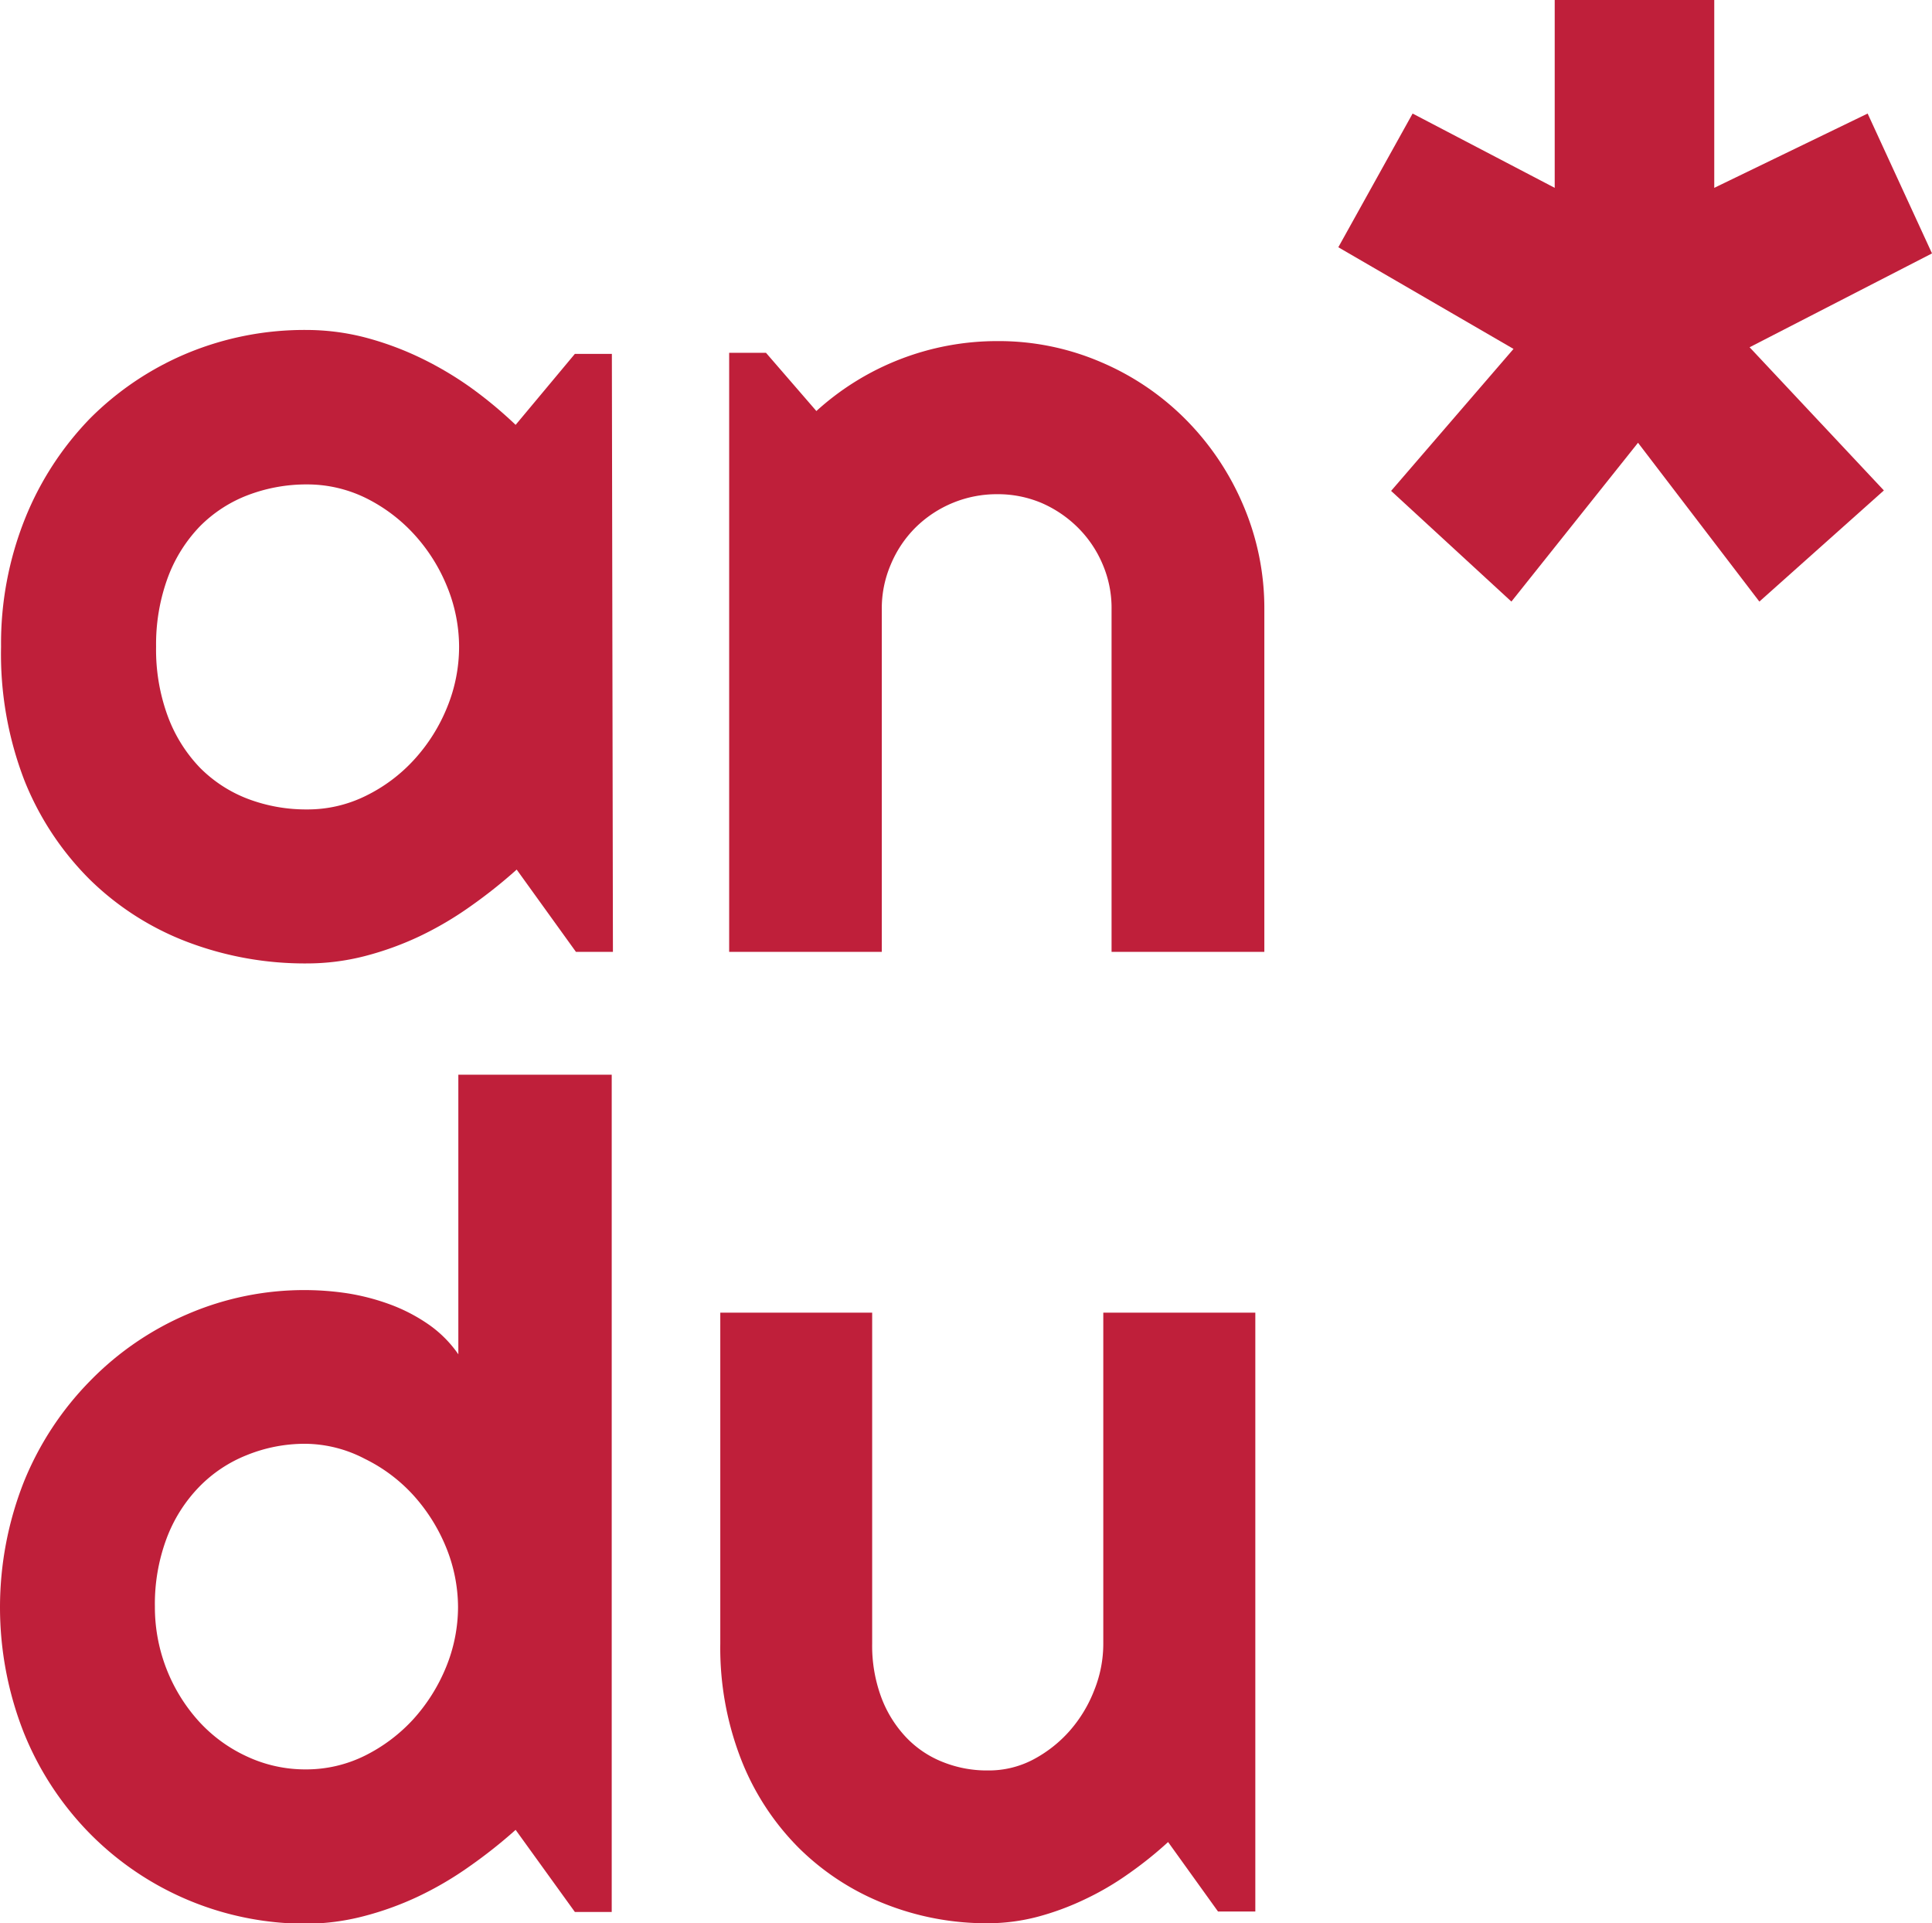 <svg xmlns="http://www.w3.org/2000/svg" viewBox="0 0 128.48 127.88"><defs><style>.cls-1{fill:#bf1f3a;}</style></defs><title>Zasób 1</title><g id="Warstwa_2" data-name="Warstwa 2"><g id="Warstwa_1-2" data-name="Warstwa 1"><path class="cls-1" d="M40.76,63.29H38.3l-3.94-5.47a33.2,33.2,0,0,1-3.07,2.44,22.6,22.6,0,0,1-3.4,2,20.55,20.55,0,0,1-3.66,1.32,15.42,15.42,0,0,1-3.81.48,22,22,0,0,1-7.91-1.41A18.8,18.8,0,0,1,6,58.51a19.47,19.47,0,0,1-4.37-6.6A23.37,23.37,0,0,1,.07,43a22.34,22.34,0,0,1,1.6-8.53A20.53,20.53,0,0,1,6,27.81a20,20,0,0,1,6.47-4.33,20.32,20.32,0,0,1,7.91-1.54,15.64,15.64,0,0,1,3.83.48,20.54,20.54,0,0,1,3.68,1.34,22.84,22.84,0,0,1,3.4,2,28.27,28.27,0,0,1,3,2.49l3.94-4.72h2.46ZM30.53,43a10.61,10.61,0,0,0-.8-4,11.59,11.59,0,0,0-2.18-3.46,10.91,10.91,0,0,0-3.21-2.42,8.85,8.85,0,0,0-3.92-.91,10.92,10.92,0,0,0-3.93.71A9,9,0,0,0,13.29,35a9.84,9.84,0,0,0-2.13,3.4A12.88,12.88,0,0,0,10.38,43a12.8,12.8,0,0,0,.78,4.63,9.89,9.89,0,0,0,2.13,3.41,9,9,0,0,0,3.2,2.08,10.91,10.91,0,0,0,3.93.7,8.71,8.71,0,0,0,3.92-.91,10.71,10.71,0,0,0,3.21-2.41,11.59,11.59,0,0,0,2.18-3.46A10.62,10.62,0,0,0,30.53,43Z"/><path class="cls-1" d="M58.64,63.29H48.49V23.46h2.45l3.35,3.87a17.87,17.87,0,0,1,12.05-4.65,17.2,17.2,0,0,1,6.88,1.4,17.65,17.65,0,0,1,5.65,3.83,18.11,18.11,0,0,1,3.81,5.69,17.41,17.41,0,0,1,1.4,6.93V63.29H73.92V40.53a7.37,7.37,0,0,0-.59-3,7.6,7.6,0,0,0-1.64-2.44,7.86,7.86,0,0,0-2.41-1.64,7.46,7.46,0,0,0-2.94-.59,7.69,7.69,0,0,0-5.47,2.23,7.57,7.57,0,0,0-1.63,2.44,7.38,7.38,0,0,0-.6,3Z"/><path class="cls-1" d="M116.35,23.09l8.93,9.52L117,40l-8.07-10.56L100.51,40l-8-7.36,8.14-9.44L89,16.44l4.94-8.89,9.45,4.94V0H114V12.49L124.2,7.55l4.28,9.3Z"/><path class="cls-1" d="M40.68,127.13H38.23l-3.94-5.46a33.1,33.1,0,0,1-3.07,2.43,22.7,22.7,0,0,1-3.41,2,20.55,20.55,0,0,1-3.66,1.32,15.31,15.31,0,0,1-3.81.49,20.15,20.15,0,0,1-14.37-6,20.44,20.44,0,0,1-4.37-6.66,22.72,22.72,0,0,1,0-16.75A20.57,20.57,0,0,1,6,91.81a20,20,0,0,1,6.47-4.43,19.61,19.61,0,0,1,7.9-1.6,19.11,19.11,0,0,1,2.77.22,15.08,15.08,0,0,1,2.79.73,11.43,11.43,0,0,1,2.55,1.32,7.84,7.84,0,0,1,2,2V71.46H40.68ZM30.46,106.87a10.62,10.62,0,0,0-.8-4,11.8,11.8,0,0,0-2.18-3.46A10.75,10.75,0,0,0,24.26,97,8.66,8.66,0,0,0,20.34,96a10.25,10.25,0,0,0-3.92.75,9.1,9.1,0,0,0-3.2,2.14,9.91,9.91,0,0,0-2.14,3.4,12.46,12.46,0,0,0-.78,4.54,11.33,11.33,0,0,0,2.92,7.62,9.91,9.91,0,0,0,3.2,2.34,9.16,9.16,0,0,0,3.92.86,8.78,8.78,0,0,0,3.92-.91,11,11,0,0,0,3.22-2.42,11.8,11.8,0,0,0,2.18-3.46A10.61,10.61,0,0,0,30.46,106.87Z"/><path class="cls-1" d="M77.68,122.48a25.62,25.62,0,0,1-2.62,2.1,19,19,0,0,1-2.92,1.71A18,18,0,0,1,69,127.45a13.09,13.09,0,0,1-3.29.43,18.32,18.32,0,0,1-6.92-1.31,16.87,16.87,0,0,1-5.67-3.7A17.15,17.15,0,0,1,49.29,117a20.42,20.42,0,0,1-1.39-7.72v-22H58v22a9.87,9.87,0,0,0,.61,3.59,7.86,7.86,0,0,0,1.66,2.66,6.8,6.8,0,0,0,2.43,1.63,7.85,7.85,0,0,0,3,.56,6.33,6.33,0,0,0,3-.72,8.57,8.57,0,0,0,2.44-1.92,9,9,0,0,0,1.63-2.7,8.26,8.26,0,0,0,.6-3.1v-22H83.48v39.82H81Z"/></g></g></svg>